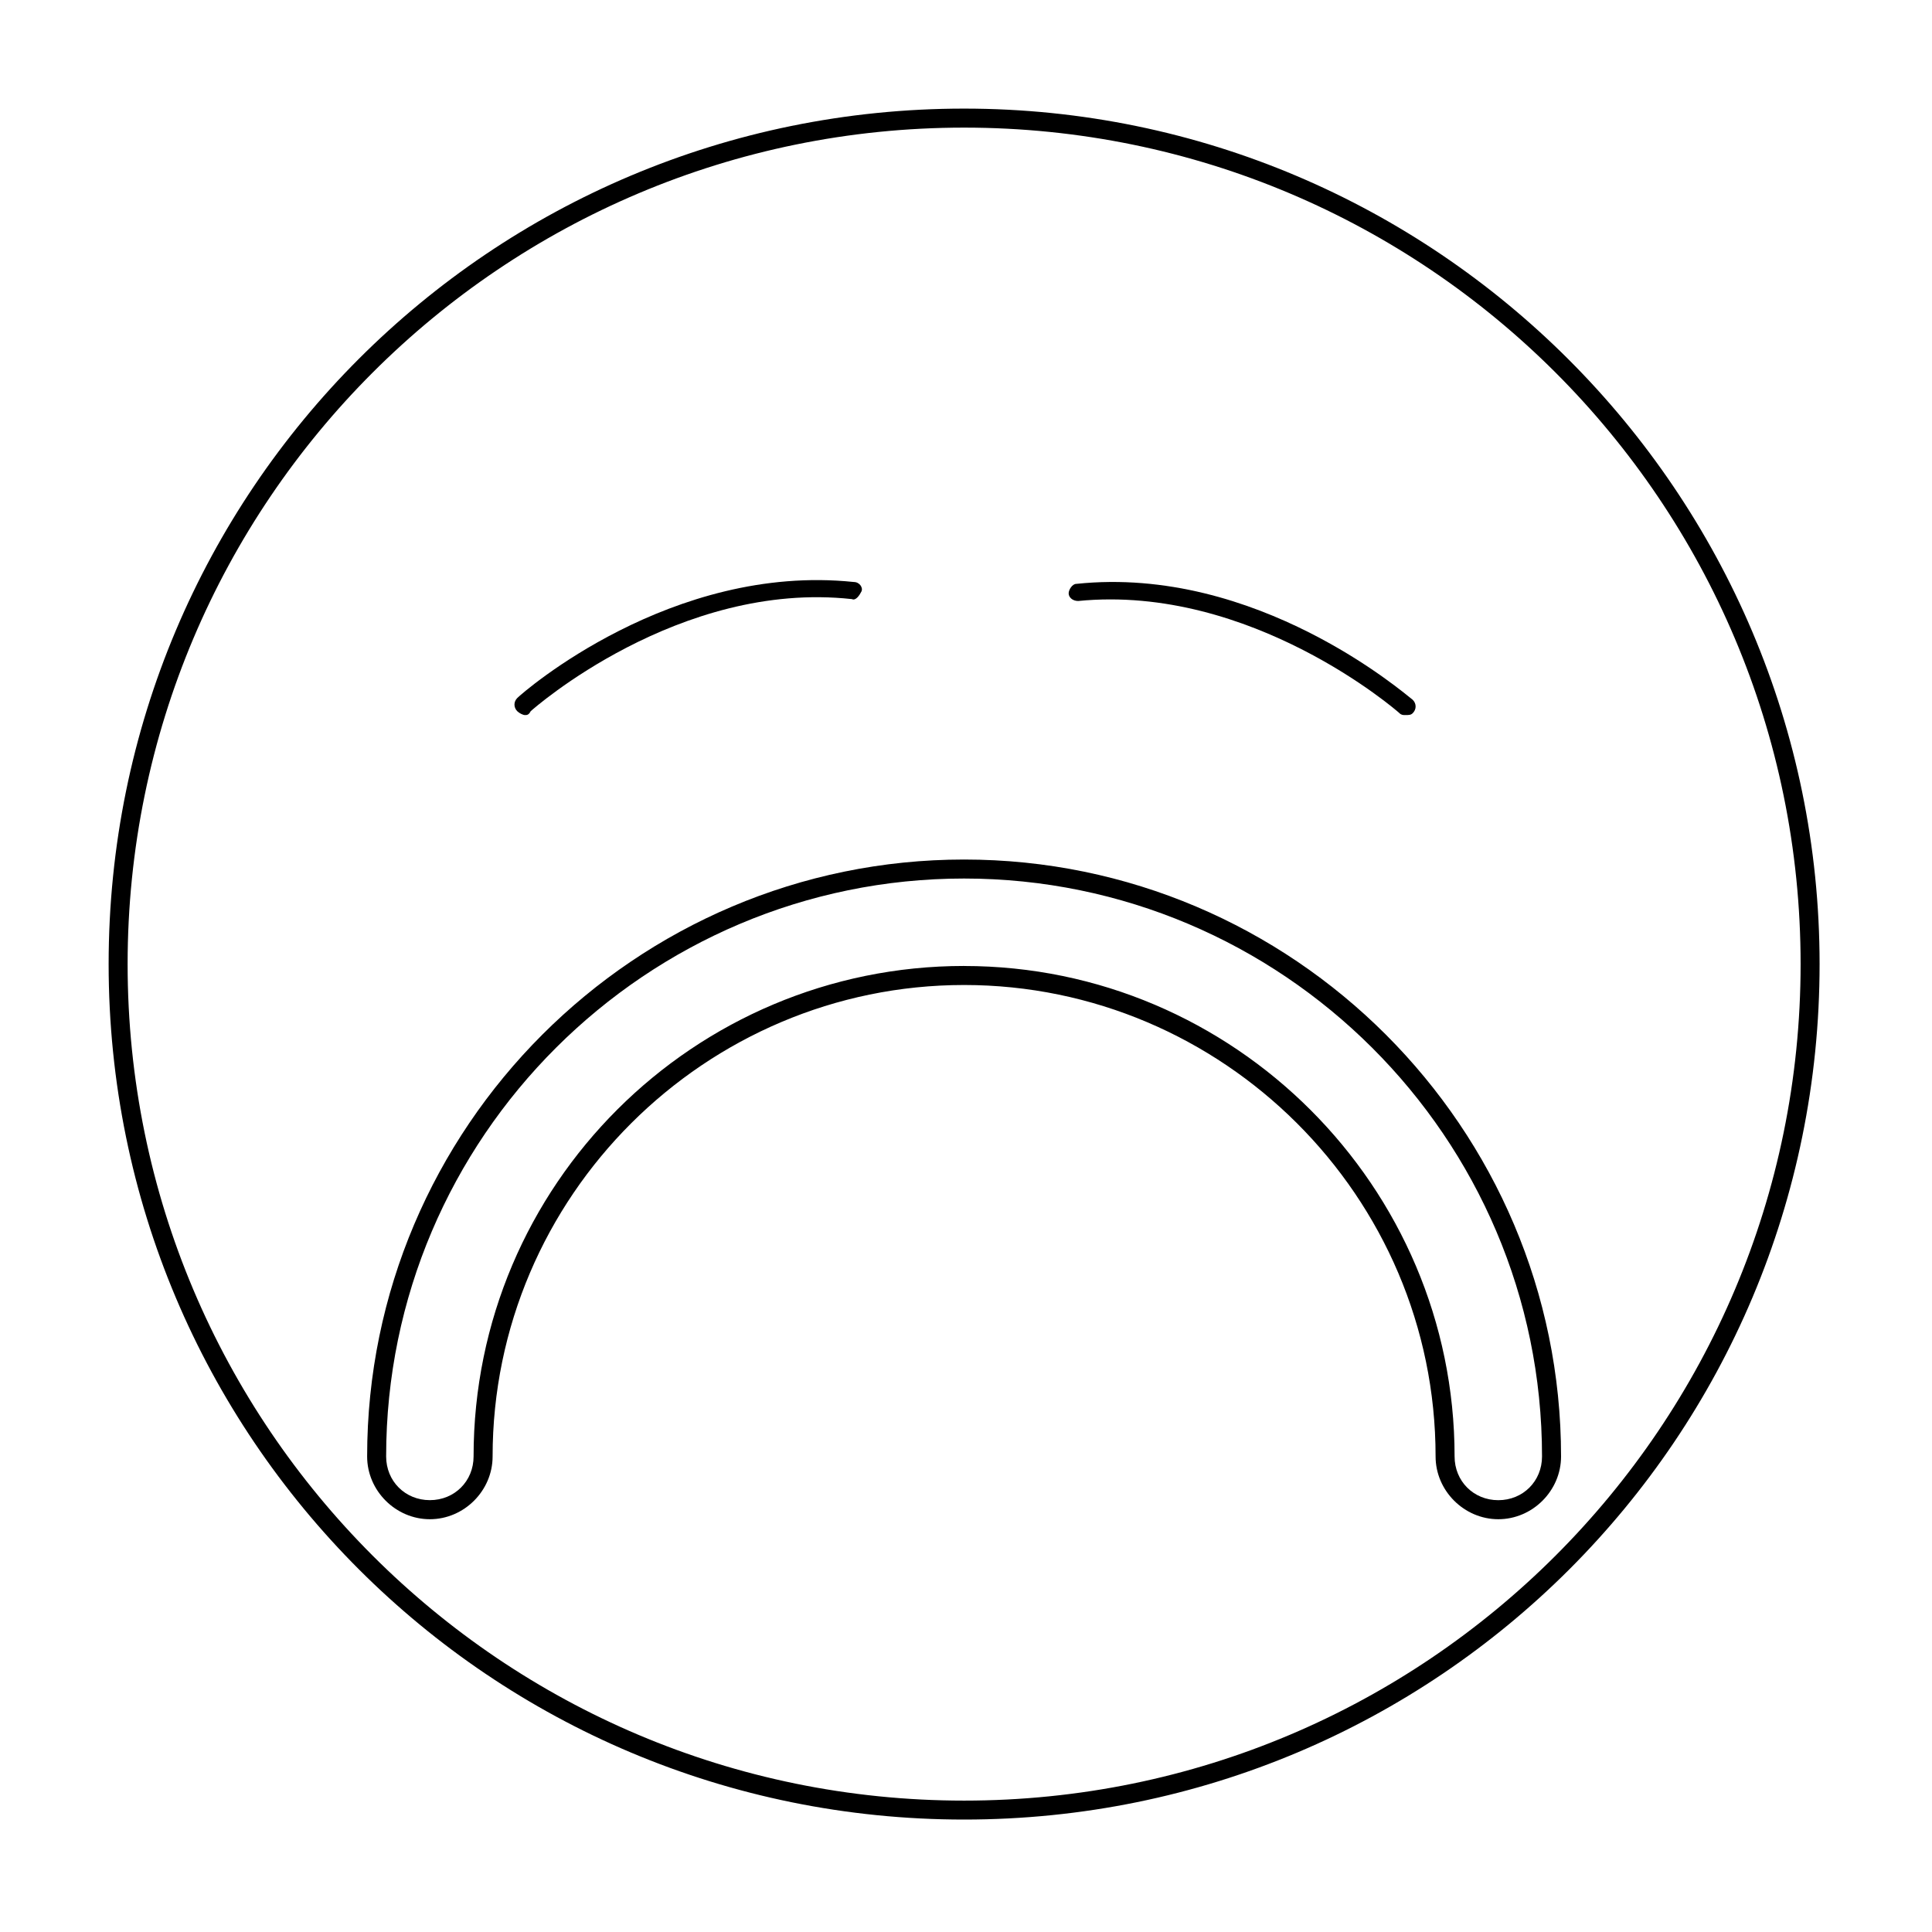 <?xml version="1.0" encoding="UTF-8"?>
<!-- Uploaded to: ICON Repo, www.svgrepo.com, Generator: ICON Repo Mixer Tools -->
<svg fill="#000000" width="800px" height="800px" version="1.1" viewBox="144 144 512 512" xmlns="http://www.w3.org/2000/svg">
 <g>
  <path d="m541.07 546.61c-9.07 0-16.625-7.559-16.625-16.625 0-69.02-56.43-124.95-124.95-124.95-68.52 0-124.95 55.926-124.95 124.95 0 9.07-7.559 16.625-16.625 16.625-9.07 0-16.625-7.559-16.625-16.625 0-87.16 71.039-158.2 158.2-158.2 87.16 0 158.2 71.039 158.2 158.2 0 9.07-7.559 16.625-16.625 16.625zm-141.57-146.61c71.539 0 129.98 58.441 129.98 129.98 0 6.551 5.039 11.586 11.586 11.586 6.551 0 11.586-5.039 11.586-11.586 0-84.641-69.023-153.16-153.16-153.16-84.137-0.004-153.16 68.512-153.16 153.15 0 6.551 5.039 11.586 11.586 11.586 6.551 0 11.586-5.039 11.586-11.586 0.004-72.043 58.445-129.98 129.99-129.98z"/>
  <path d="m283.11 333.5c-0.504 0-1.512-0.504-2.016-1.008-1.008-1.008-1.008-2.519 0-3.527 1.512-1.512 40.809-35.77 89.176-30.73 1.512 0 2.519 1.512 2.016 2.519-0.504 1.008-1.512 2.519-2.519 2.016-45.848-5.039-84.641 29.223-85.145 29.727-0.504 1.004-1.008 1.004-1.512 1.004z"/>
  <path d="m516.38 333.5c-0.504 0-1.008 0-1.512-0.504-0.504-0.504-39.297-34.258-85.145-29.727-1.512 0-2.519-1.008-2.519-2.016s1.008-2.519 2.016-2.519c47.863-5.039 87.16 29.223 89.176 30.73 1.008 1.008 1.008 2.519 0 3.527-0.504 0.508-1.008 0.508-2.016 0.508z"/>
  <path d="m399.5 177.82c122.43 0 221.68 99.25 221.68 221.68 0 122.43-99.25 221.68-221.68 221.68-122.43 0-221.68-99.25-221.68-221.68 0-122.43 99.25-221.68 221.68-221.68m0-5.039c-125.45 0-226.71 101.27-226.71 226.71 0 125.45 101.27 226.71 226.71 226.71 125.45 0 226.71-101.27 226.71-226.71 0-124.95-101.77-226.71-226.71-226.71z"/>
 </g>
</svg>